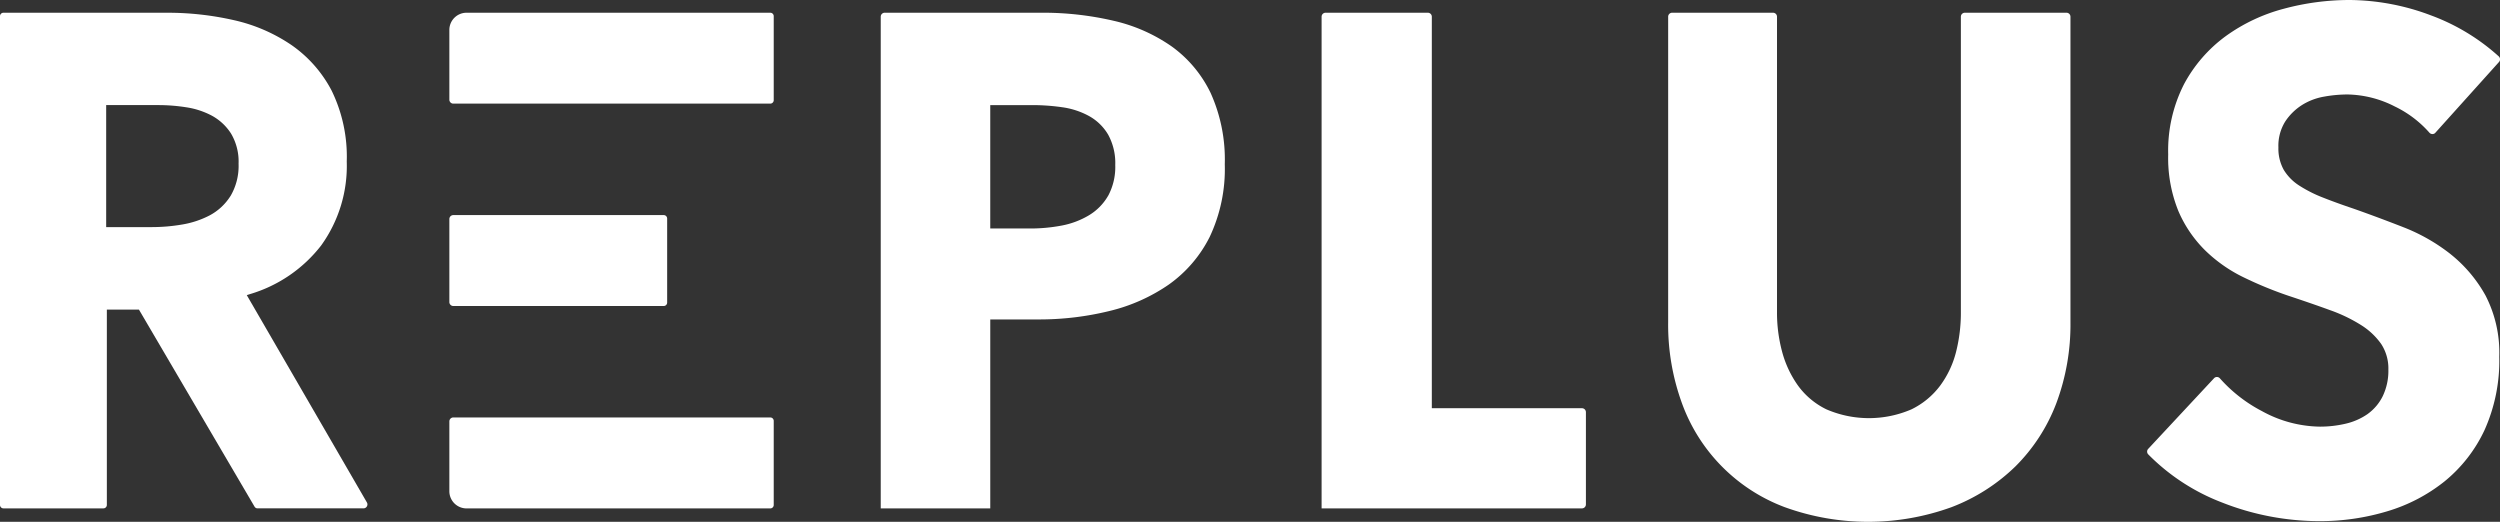 <svg xmlns="http://www.w3.org/2000/svg" xmlns:xlink="http://www.w3.org/1999/xlink" width="299.027" height="62.415" viewBox="0 0 299.027 62.415">
  <rect x="0" y="0" width="299.027" height="62.415" fill="#333333" stroke="none"/>
  <defs>
    <clipPath id="clip-path">
      <rect id="長方形_7" data-name="長方形 7" width="299.027" height="62.415" fill="#fff"/>
    </clipPath>
  </defs>
  <g id="txt_ttl" transform="translate(0 0)">
    <g id="グループ_7" data-name="グループ 7" transform="translate(0 0)" clip-path="url(#clip-path)">
      <path id="パス_25" data-name="パス 25" d="M364.328,30.4a22.039,22.039,0,0,0-5.621-3.212c-2.1-.821-4.124-1.574-6.013-2.238-1.319-.444-2.54-.887-3.625-1.315a15.737,15.737,0,0,1-2.827-1.426,5.838,5.838,0,0,1-1.866-1.881,5.243,5.243,0,0,1-.646-2.7,5.476,5.476,0,0,1,.816-3.095,6.737,6.737,0,0,1,1.979-1.953,7.286,7.286,0,0,1,2.643-1.017A15.9,15.9,0,0,1,352,11.3a12.856,12.856,0,0,1,5.639,1.429,13.07,13.07,0,0,1,4.148,3.136.491.491,0,0,0,.365.17.45.45,0,0,0,.349-.154l7.619-8.471a.48.48,0,0,0-.042-.674,24.964,24.964,0,0,0-8.11-4.9A28.017,28.017,0,0,0,352.237,0a30.312,30.312,0,0,0-7.868,1.048,20.991,20.991,0,0,0-6.963,3.293,17.1,17.1,0,0,0-4.968,5.734,17.465,17.465,0,0,0-1.89,8.4,16.86,16.86,0,0,0,1.218,6.77,14.808,14.808,0,0,0,3.224,4.725,17.55,17.55,0,0,0,4.575,3.2,46.135,46.135,0,0,0,5.3,2.185c1.867.62,3.559,1.2,5.025,1.737a18.508,18.508,0,0,1,3.759,1.809,8.38,8.38,0,0,1,2.377,2.245,5.346,5.346,0,0,1,.857,3.054,7.012,7.012,0,0,1-.676,3.189,5.777,5.777,0,0,1-1.827,2.147,7.559,7.559,0,0,1-2.638,1.149,13.374,13.374,0,0,1-3.043.346,14.7,14.7,0,0,1-6.934-1.856,17.538,17.538,0,0,1-5.033-3.919.471.471,0,0,0-.351-.164h-.008a.464.464,0,0,0-.342.15l-7.879,8.452a.477.477,0,0,0,.013.658,24.883,24.883,0,0,0,8.845,5.762,31.829,31.829,0,0,0,11.69,2.221,27.839,27.839,0,0,0,8.02-1.171,20.194,20.194,0,0,0,6.88-3.583,17.4,17.4,0,0,0,4.772-6.111,20.233,20.233,0,0,0,1.776-8.791,14.9,14.9,0,0,0-1.646-7.336,16.624,16.624,0,0,0-4.177-4.942" transform="translate(-71.208 0)" fill="#fff"/>
      <path id="パス_26" data-name="パス 26" d="M302.5,1.945H290.338a.473.473,0,0,0-.473.473V37.765a19.118,19.118,0,0,1-.572,4.732,11.542,11.542,0,0,1-1.9,4.045,9.452,9.452,0,0,1-3.446,2.845,12.827,12.827,0,0,1-10.158,0,9.093,9.093,0,0,1-3.408-2.849,12.54,12.54,0,0,1-1.895-4.035,17.955,17.955,0,0,1-.614-4.737V2.418a.473.473,0,0,0-.472-.473H255.325a.473.473,0,0,0-.472.473V38.949a27.419,27.419,0,0,0,1.665,9.747,20.854,20.854,0,0,0,12.269,12.385,29.266,29.266,0,0,0,19.966,0A22.384,22.384,0,0,0,296.4,56.2a21.324,21.324,0,0,0,4.867-7.506,26.838,26.838,0,0,0,1.705-9.745V2.418a.473.473,0,0,0-.473-.473" transform="translate(-55.323 -0.422)" fill="#fff"/>
      <path id="パス_27" data-name="パス 27" d="M233.05,49.25H215.091V2.418a.473.473,0,0,0-.473-.473H202.38a.473.473,0,0,0-.472.473V61.23H233.05a.473.473,0,0,0,.472-.473V49.723a.473.473,0,0,0-.472-.473" transform="translate(-43.83 -0.422)" fill="#fff"/>
      <path id="パス_28" data-name="パス 28" d="M169.376,5.99a19.825,19.825,0,0,0-6.957-3.081,37.171,37.171,0,0,0-8.639-.965H135.028a.474.474,0,0,0-.473.473V61.23h13.1v-22.6h5.8a35.132,35.132,0,0,0,8.437-1.005,21.181,21.181,0,0,0,7.121-3.168,15.488,15.488,0,0,0,4.881-5.683,18.988,18.988,0,0,0,1.812-8.7,19.349,19.349,0,0,0-1.694-8.535,14.72,14.72,0,0,0-4.639-5.552m-7.614,17.841a6.517,6.517,0,0,1-2.319,2.356,9.927,9.927,0,0,1-3.275,1.224,20.01,20.01,0,0,1-3.753.344h-4.758V12.994h5a24.983,24.983,0,0,1,3.619.257,9.318,9.318,0,0,1,3.2,1.052,6.067,6.067,0,0,1,2.286,2.23,7.072,7.072,0,0,1,.847,3.63,7.306,7.306,0,0,1-.845,3.669" transform="translate(-29.209 -0.422)" fill="#fff"/>
      <path id="パス_29" data-name="パス 29" d="M107.038,63.777H69.123a.472.472,0,0,0-.473.473V72.6a2.057,2.057,0,0,0,2.058,2.057h36.33a.41.41,0,0,0,.41-.409V64.187a.41.41,0,0,0-.41-.41" transform="translate(-14.902 -13.845)" fill="#fff"/>
      <path id="パス_30" data-name="パス 30" d="M107.038,1.945H70.708A2.057,2.057,0,0,0,68.65,4v8.345a.472.472,0,0,0,.473.472h37.915a.41.41,0,0,0,.41-.409V2.355a.41.41,0,0,0-.41-.41" transform="translate(-14.902 -0.422)" fill="#fff"/>
      <path id="パス_31" data-name="パス 31" d="M69.122,43.736H94.291a.41.41,0,0,0,.41-.41V33.271a.411.411,0,0,0-.41-.41H69.123a.474.474,0,0,0-.473.473v9.93a.472.472,0,0,0,.472.472" transform="translate(-14.902 -7.134)" fill="#fff"/>
      <path id="パス_32" data-name="パス 32" d="M29.518,35.723l.372-.12a16.8,16.8,0,0,0,8.518-5.813,16.267,16.267,0,0,0,3.067-10.05,17.991,17.991,0,0,0-1.81-8.483,15.188,15.188,0,0,0-4.838-5.473,20,20,0,0,0-6.879-2.957,35.633,35.633,0,0,0-7.92-.881H.409A.41.41,0,0,0,0,2.355V60.819a.41.41,0,0,0,.409.41H12.371a.41.41,0,0,0,.409-.41V37.45h3.837l.091.156L30.449,61.027a.411.411,0,0,0,.354.2H43.476a.472.472,0,0,0,.409-.709ZM27.555,23.888a6.6,6.6,0,0,1-2.5,2.308,11.021,11.021,0,0,1-3.322,1.09,21.4,21.4,0,0,1-3.522.3H12.7V12.993H19.02a21.469,21.469,0,0,1,3.235.258,9.546,9.546,0,0,1,3.087,1.008A6.255,6.255,0,0,1,27.636,16.4a6.564,6.564,0,0,1,.9,3.6,7.1,7.1,0,0,1-.979,3.894" transform="translate(0 -0.422)" fill="#fff"/>
    </g>
  </g>
</svg>
